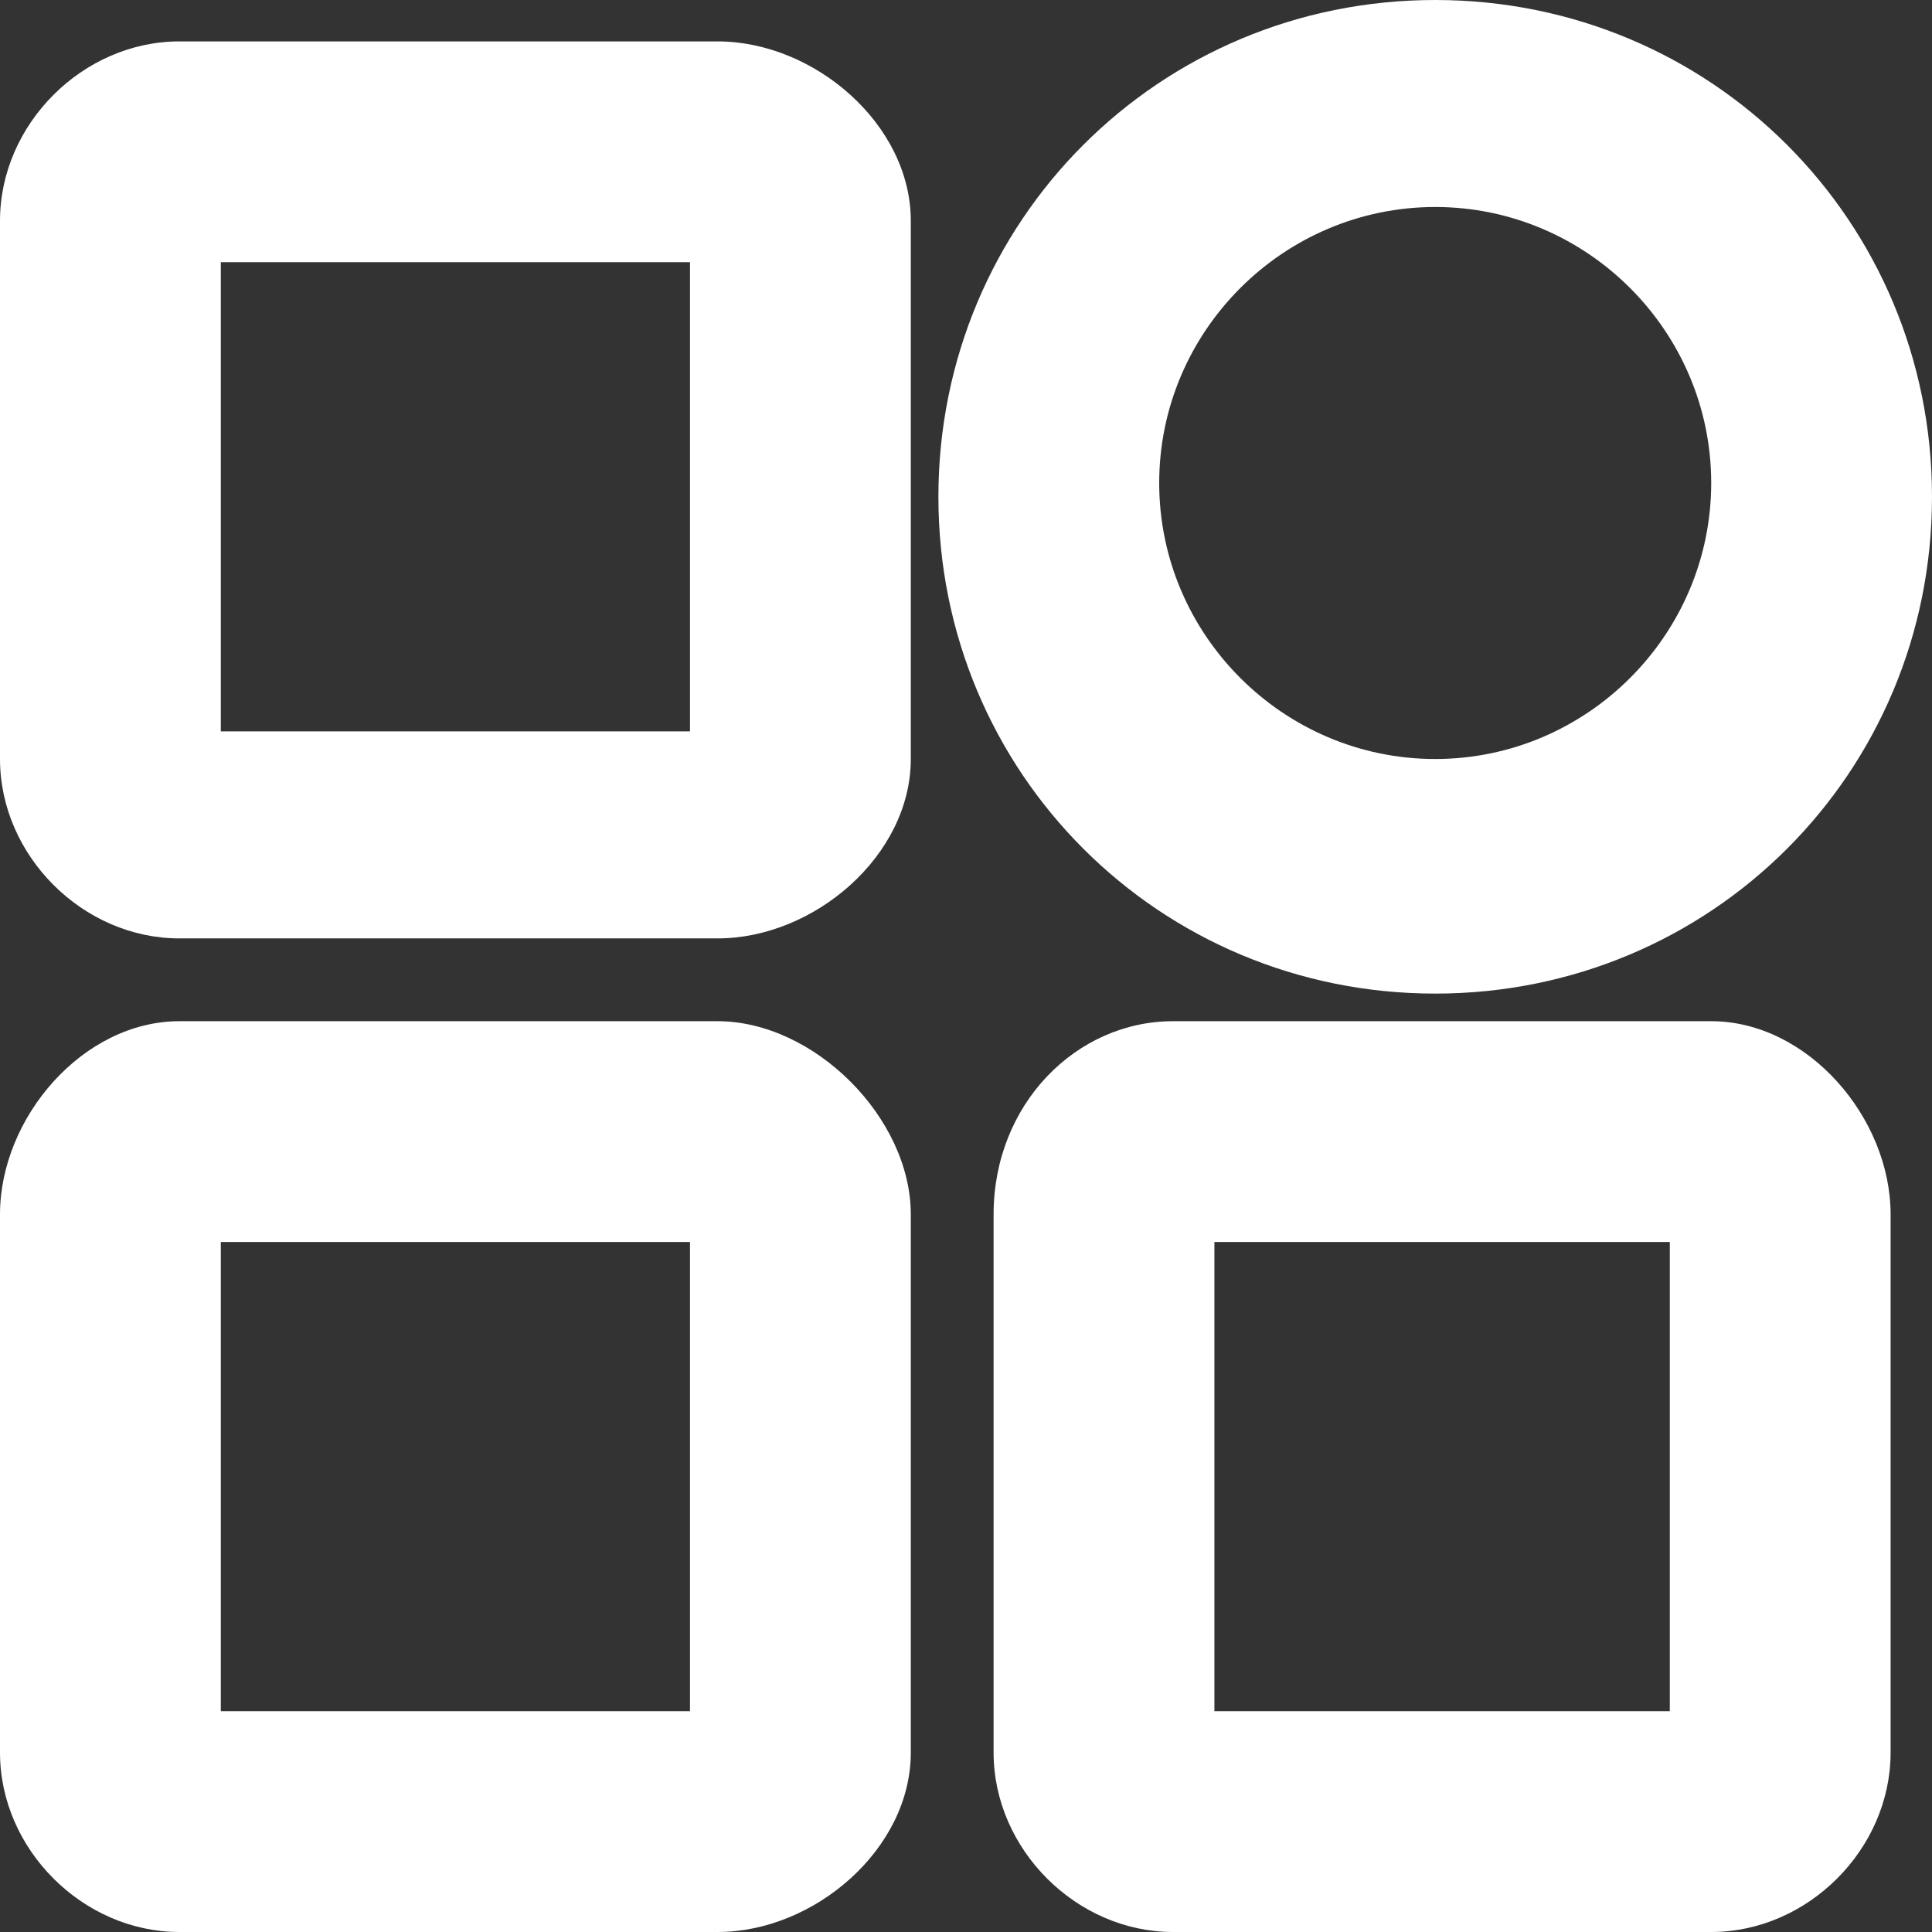 <?xml version="1.0" encoding="utf-8"?>
<svg xmlns="http://www.w3.org/2000/svg" fill="#FFFFFF" height="14" style="enable-background:new 0 0 14 14;" version="1.1" viewBox="0 0 14 14" width="14" x="0px" y="0px">
<rect x="0" y="0" width="14" height="14" fill="#333333" stroke="none"/>
<g>
	<path d="M12.4,7.4H8.5c-0.7,0-1.3,0.6-1.3,1.4v3.9c0,0.7,0.6,1.3,1.3,1.3h3.9c0.7,0,1.3-0.6,1.3-1.3V8.8&#xD;&#xA;		C13.7,8.1,13.1,7.4,12.4,7.4z M12.1,9v3.4H8.8V9H12.1z"/>
	<path d="M5.2,7.4H1.3C0.6,7.4,0,8.1,0,8.8v3.9C0,13.4,0.6,14,1.3,14h3.9c0.7,0,1.4-0.6,1.4-1.3V8.8&#xD;&#xA;		C6.6,8.1,5.9,7.4,5.2,7.4z M5,9v3.4H1.6V9H5z"/>
	<path d="M5.2,0.3H1.3C0.6,0.3,0,0.9,0,1.6v3.9c0,0.7,0.6,1.3,1.3,1.3h3.9c0.7,0,1.4-0.6,1.4-1.3V1.6&#xD;&#xA;		C6.6,0.9,5.9,0.3,5.2,0.3z M5,1.9v3.4H1.6V1.9H5z"/>
	<path d="M10.4,0c-2,0-3.6,1.6-3.6,3.6c0,2,1.6,3.6,3.6,3.6c2,0,3.6-1.6,3.6-3.6C14,1.6,12.4,0,10.4,0z M10.4,5.5&#xD;&#xA;		c-1.1,0-2-0.9-2-2s0.9-2,2-2s2,0.9,2,2S11.5,5.5,10.4,5.5z"/>
</g>
</svg>
